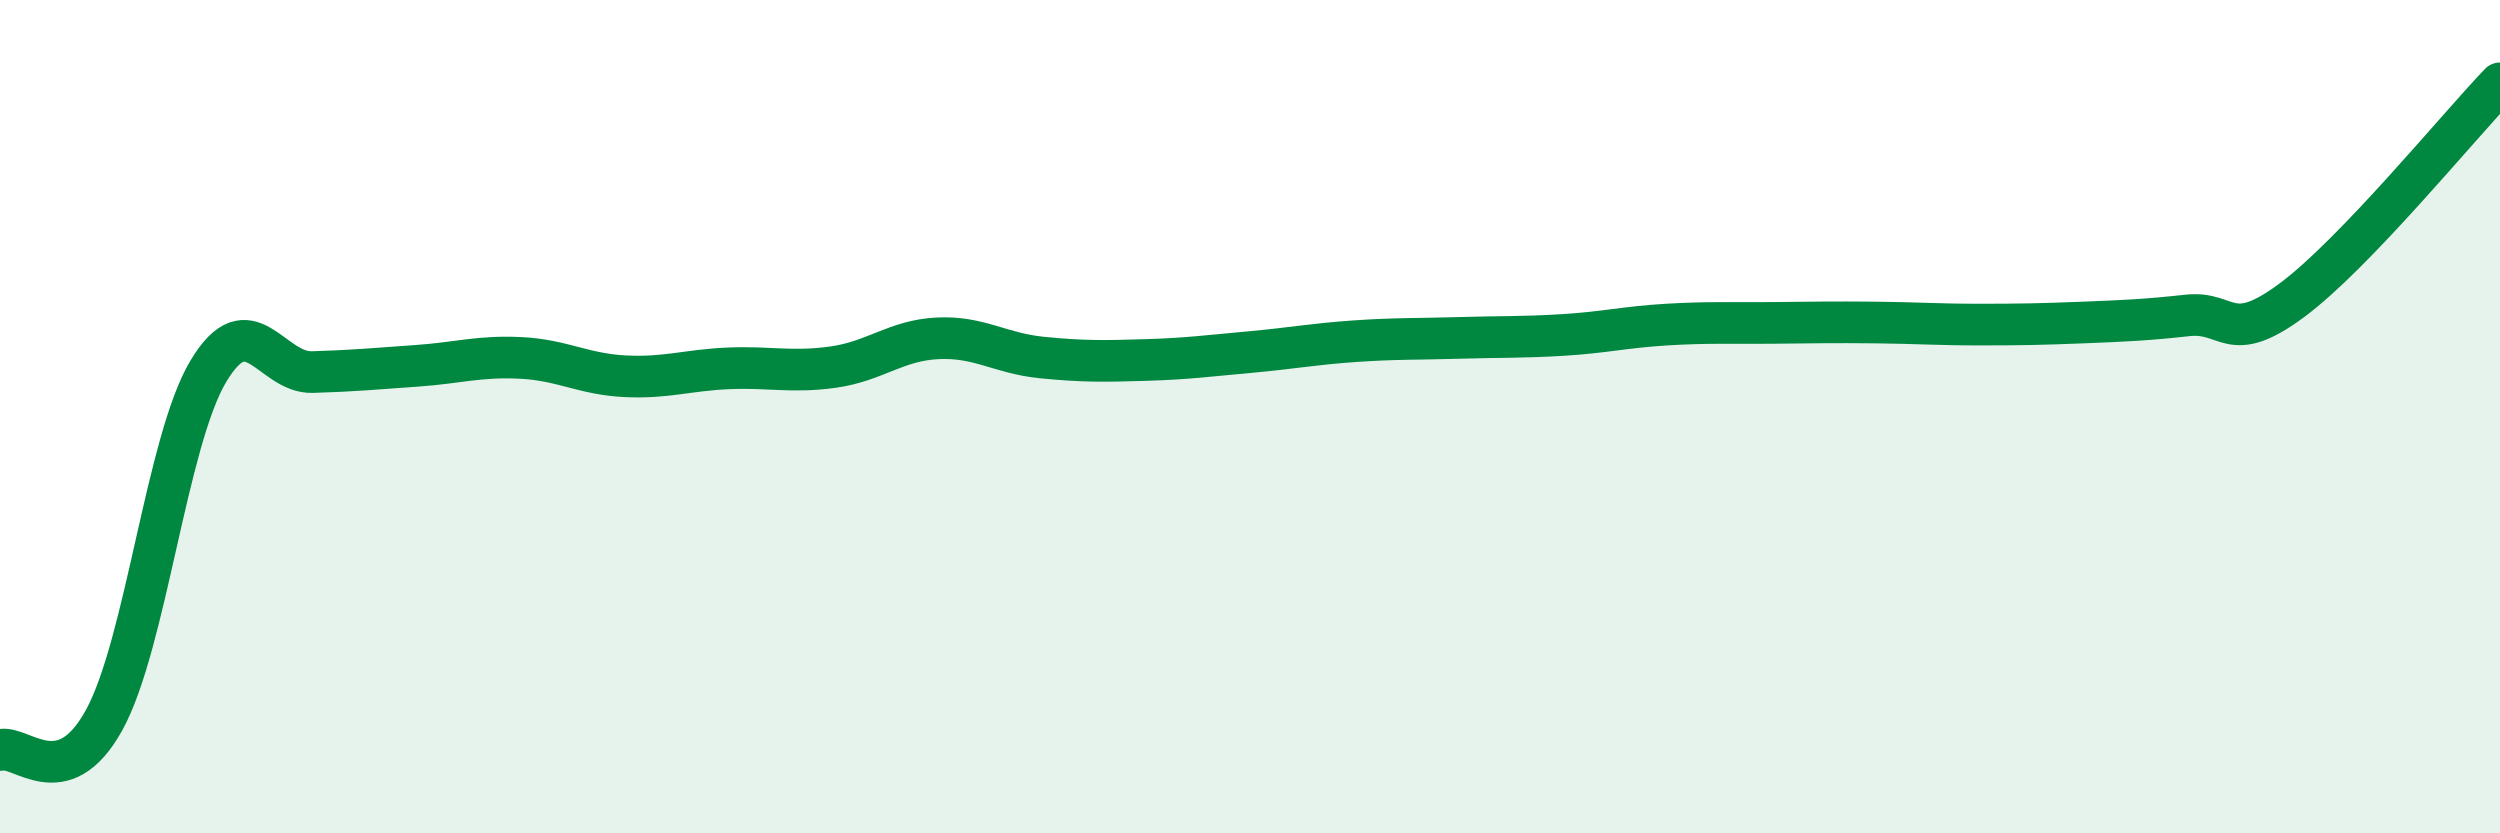 
    <svg width="60" height="20" viewBox="0 0 60 20" xmlns="http://www.w3.org/2000/svg">
      <path
        d="M 0,18 C 0.5,17.86 1.5,19.1 2.5,17.28 C 3.5,15.46 4,10.58 5,8.91 C 6,7.24 6.5,8.96 7.5,8.93 C 8.5,8.9 9,8.85 10,8.78 C 11,8.71 11.5,8.54 12.5,8.59 C 13.5,8.64 14,8.98 15,9.03 C 16,9.08 16.5,8.88 17.5,8.84 C 18.5,8.8 19,8.95 20,8.81 C 21,8.67 21.5,8.17 22.5,8.12 C 23.5,8.07 24,8.48 25,8.58 C 26,8.68 26.5,8.67 27.5,8.64 C 28.5,8.61 29,8.54 30,8.45 C 31,8.36 31.5,8.26 32.5,8.19 C 33.5,8.12 34,8.14 35,8.11 C 36,8.08 36.5,8.1 37.5,8.04 C 38.5,7.98 39,7.85 40,7.79 C 41,7.73 41.5,7.76 42.5,7.75 C 43.5,7.74 44,7.73 45,7.74 C 46,7.75 46.5,7.79 47.5,7.79 C 48.5,7.79 49,7.78 50,7.74 C 51,7.7 51.5,7.68 52.5,7.57 C 53.5,7.46 53.5,8.32 55,7.21 C 56.5,6.1 59,3.04 60,2L60 20L0 20Z"
        fill="#008740"
        opacity="0.1"
        stroke-linecap="round"
        stroke-linejoin="round"
      />
      <path
        d="M 0,18 C 0.5,17.86 1.5,19.1 2.5,17.28 C 3.5,15.46 4,10.58 5,8.91 C 6,7.24 6.5,8.96 7.5,8.93 C 8.5,8.9 9,8.85 10,8.78 C 11,8.71 11.5,8.54 12.5,8.59 C 13.5,8.64 14,8.98 15,9.03 C 16,9.08 16.5,8.88 17.5,8.84 C 18.5,8.8 19,8.95 20,8.81 C 21,8.67 21.5,8.17 22.5,8.12 C 23.5,8.07 24,8.48 25,8.58 C 26,8.68 26.5,8.67 27.5,8.64 C 28.5,8.61 29,8.54 30,8.45 C 31,8.36 31.5,8.26 32.5,8.19 C 33.5,8.12 34,8.14 35,8.11 C 36,8.08 36.5,8.1 37.5,8.04 C 38.5,7.98 39,7.85 40,7.79 C 41,7.73 41.5,7.76 42.5,7.75 C 43.5,7.74 44,7.73 45,7.74 C 46,7.75 46.5,7.79 47.5,7.79 C 48.5,7.79 49,7.78 50,7.74 C 51,7.7 51.5,7.68 52.5,7.57 C 53.5,7.46 53.5,8.32 55,7.21 C 56.5,6.1 59,3.04 60,2"
        stroke="#008740"
        stroke-width="1"
        fill="none"
        stroke-linecap="round"
        stroke-linejoin="round"
      />
    </svg>
  